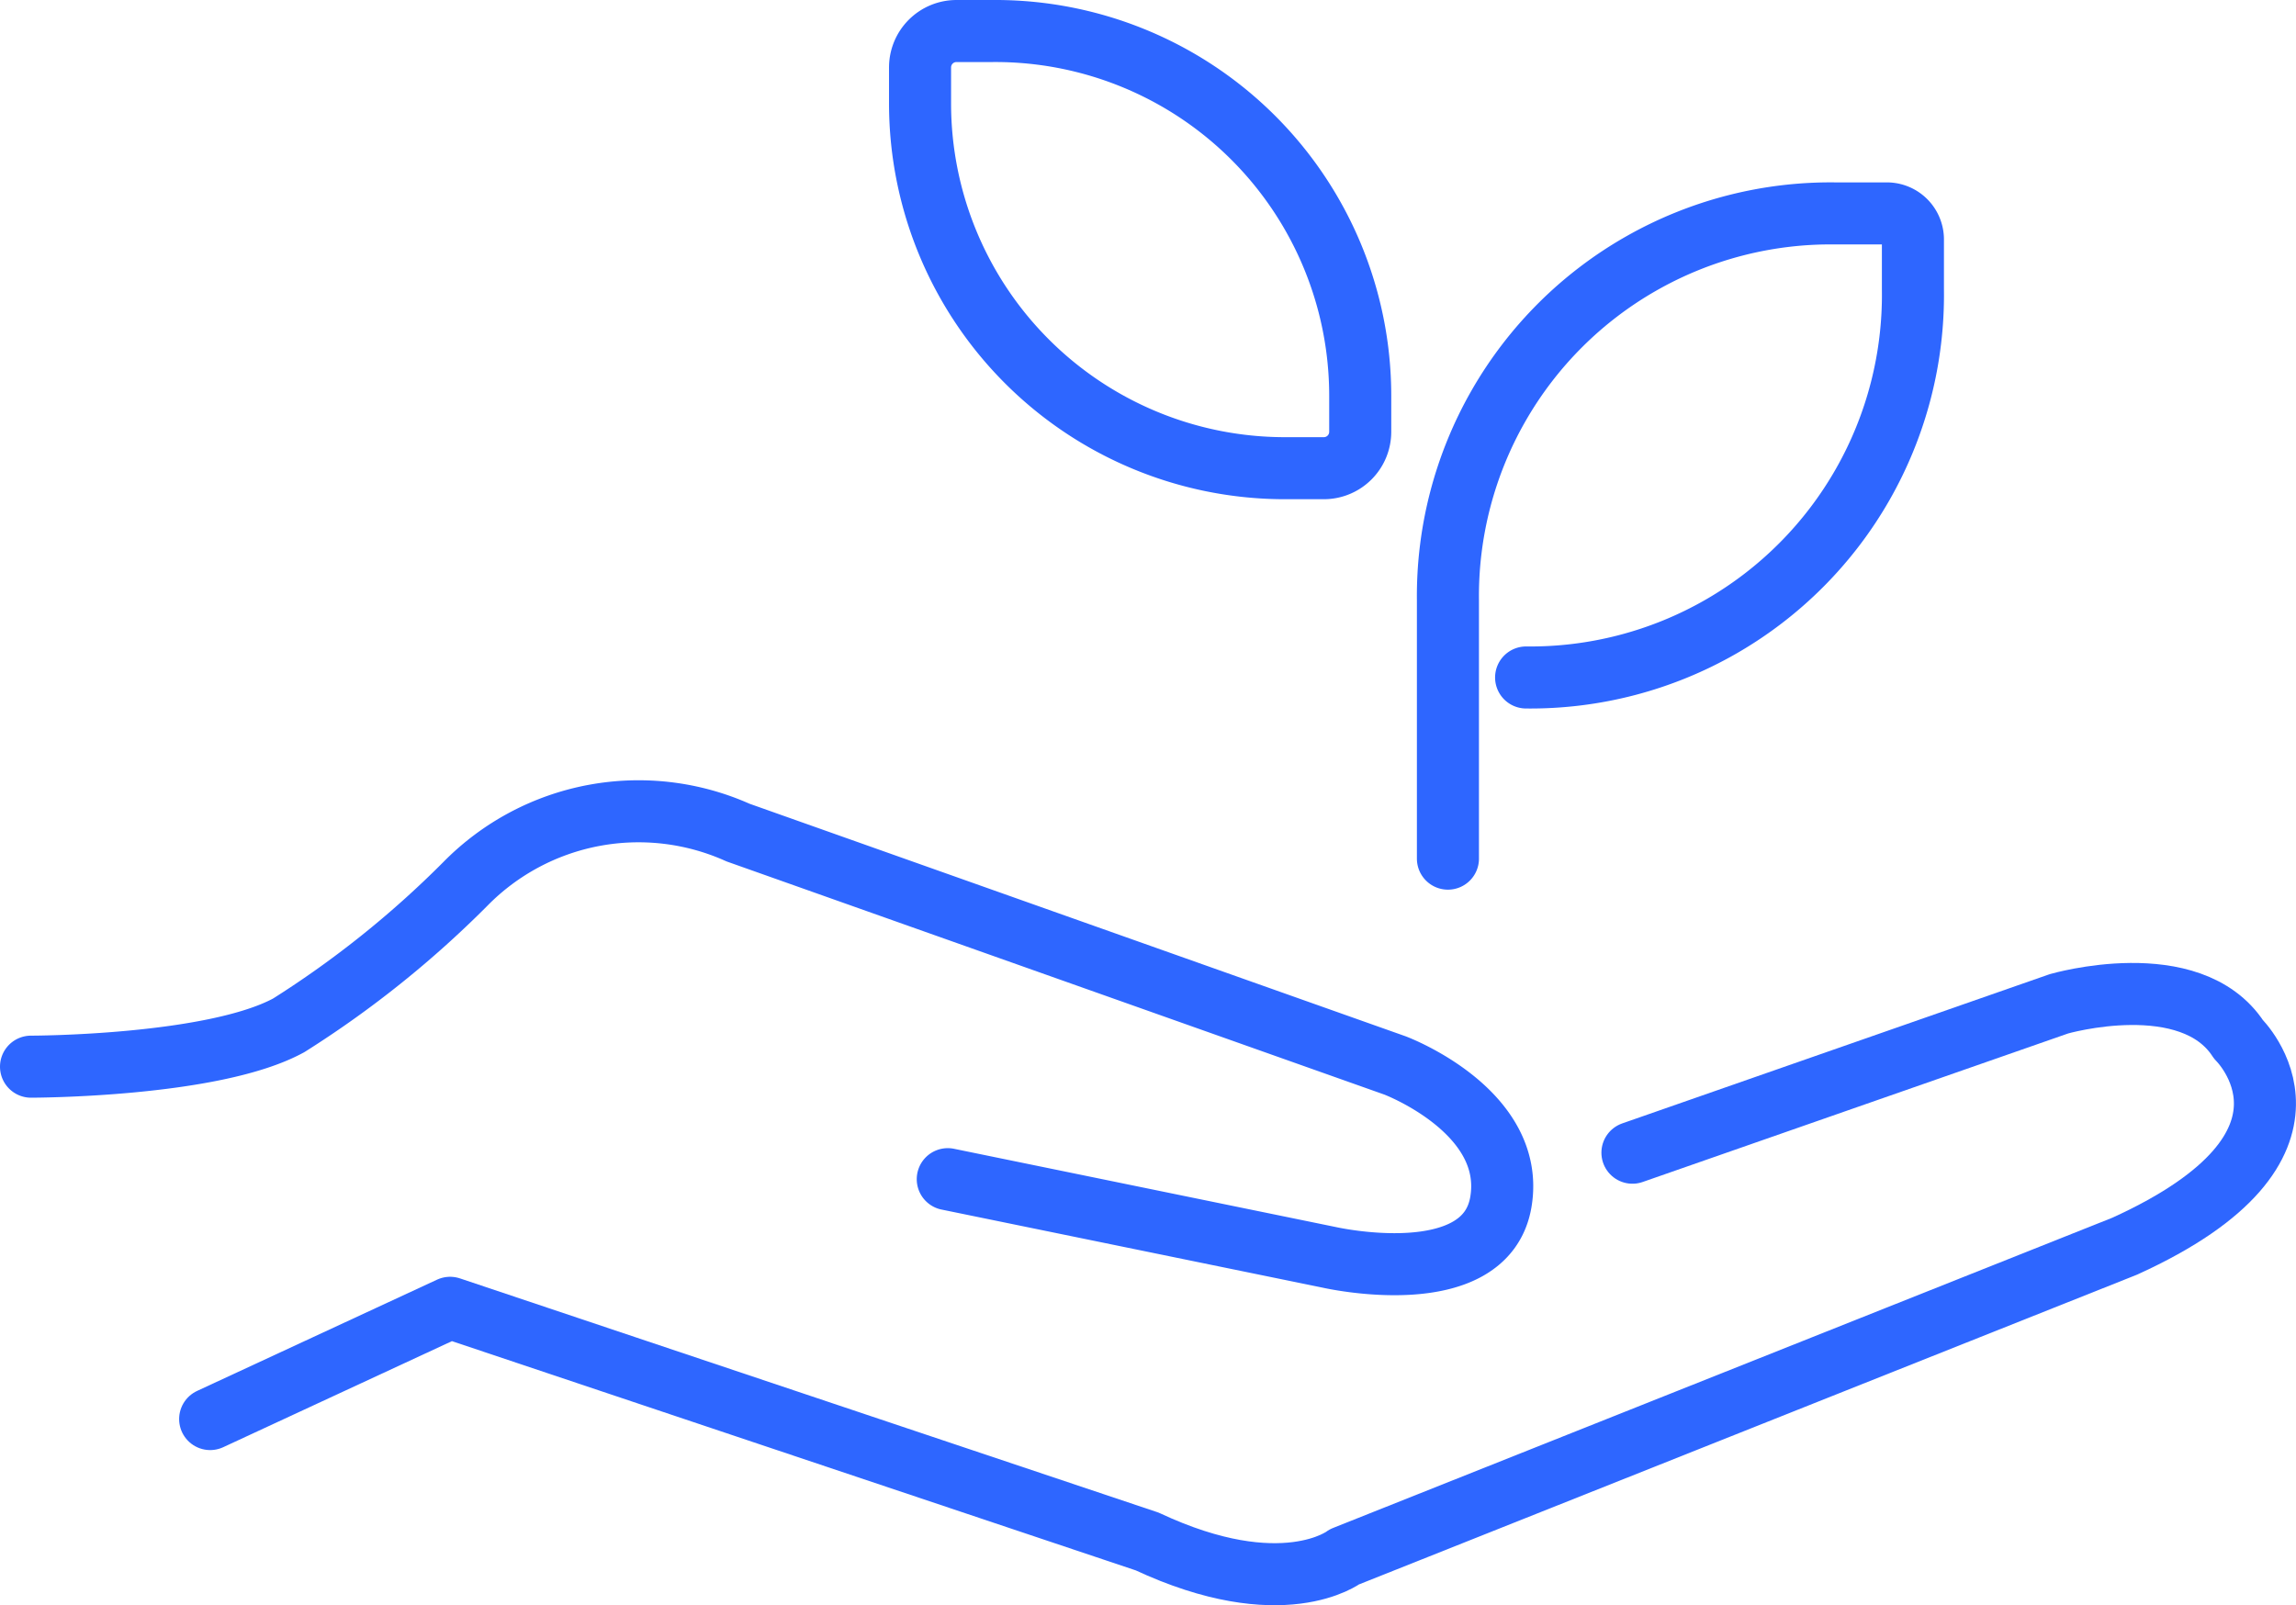 <svg xmlns="http://www.w3.org/2000/svg" viewBox="0 0 55.5 38.81"><defs><style>.cls-1{fill:none;stroke:#2e66ff;stroke-linecap:round;stroke-linejoin:round;stroke-width:1.5px;}</style></defs><g id="Layer_2" data-name="Layer 2"><g id="blue"><path class="cls-1" d="M36.89,16.38A9.25,9.25,0,0,0,46.24,7V5.79a.63.63,0,0,0-.62-.63H44.37A9.25,9.25,0,0,0,35,14.51v6.25"/><path class="cls-1" d="M24,.75h-.88a.88.88,0,0,0-.88.88v.88a8.82,8.82,0,0,0,8.8,8.81H32a.88.88,0,0,0,.88-.88V9.56A8.82,8.82,0,0,0,24,.75Z"/><path class="cls-1" d="M.75,25.79s4.4,0,6.23-1a24.34,24.34,0,0,0,4.27-3.42,5.87,5.87,0,0,1,6.59-1.24l15.88,5.63s2.93,1.1,2.56,3.3-4.15,1.34-4.15,1.34l-9.22-1.89"/><path class="cls-1" d="M39.46,27.87l10.31-3.6s3.18-.92,4.34.86c0,0,2.62,2.56-2.75,5L32.5,37.64S31,38.8,27.73,37.27L10.88,31.62l-5.8,2.69"/></g></g></svg>
